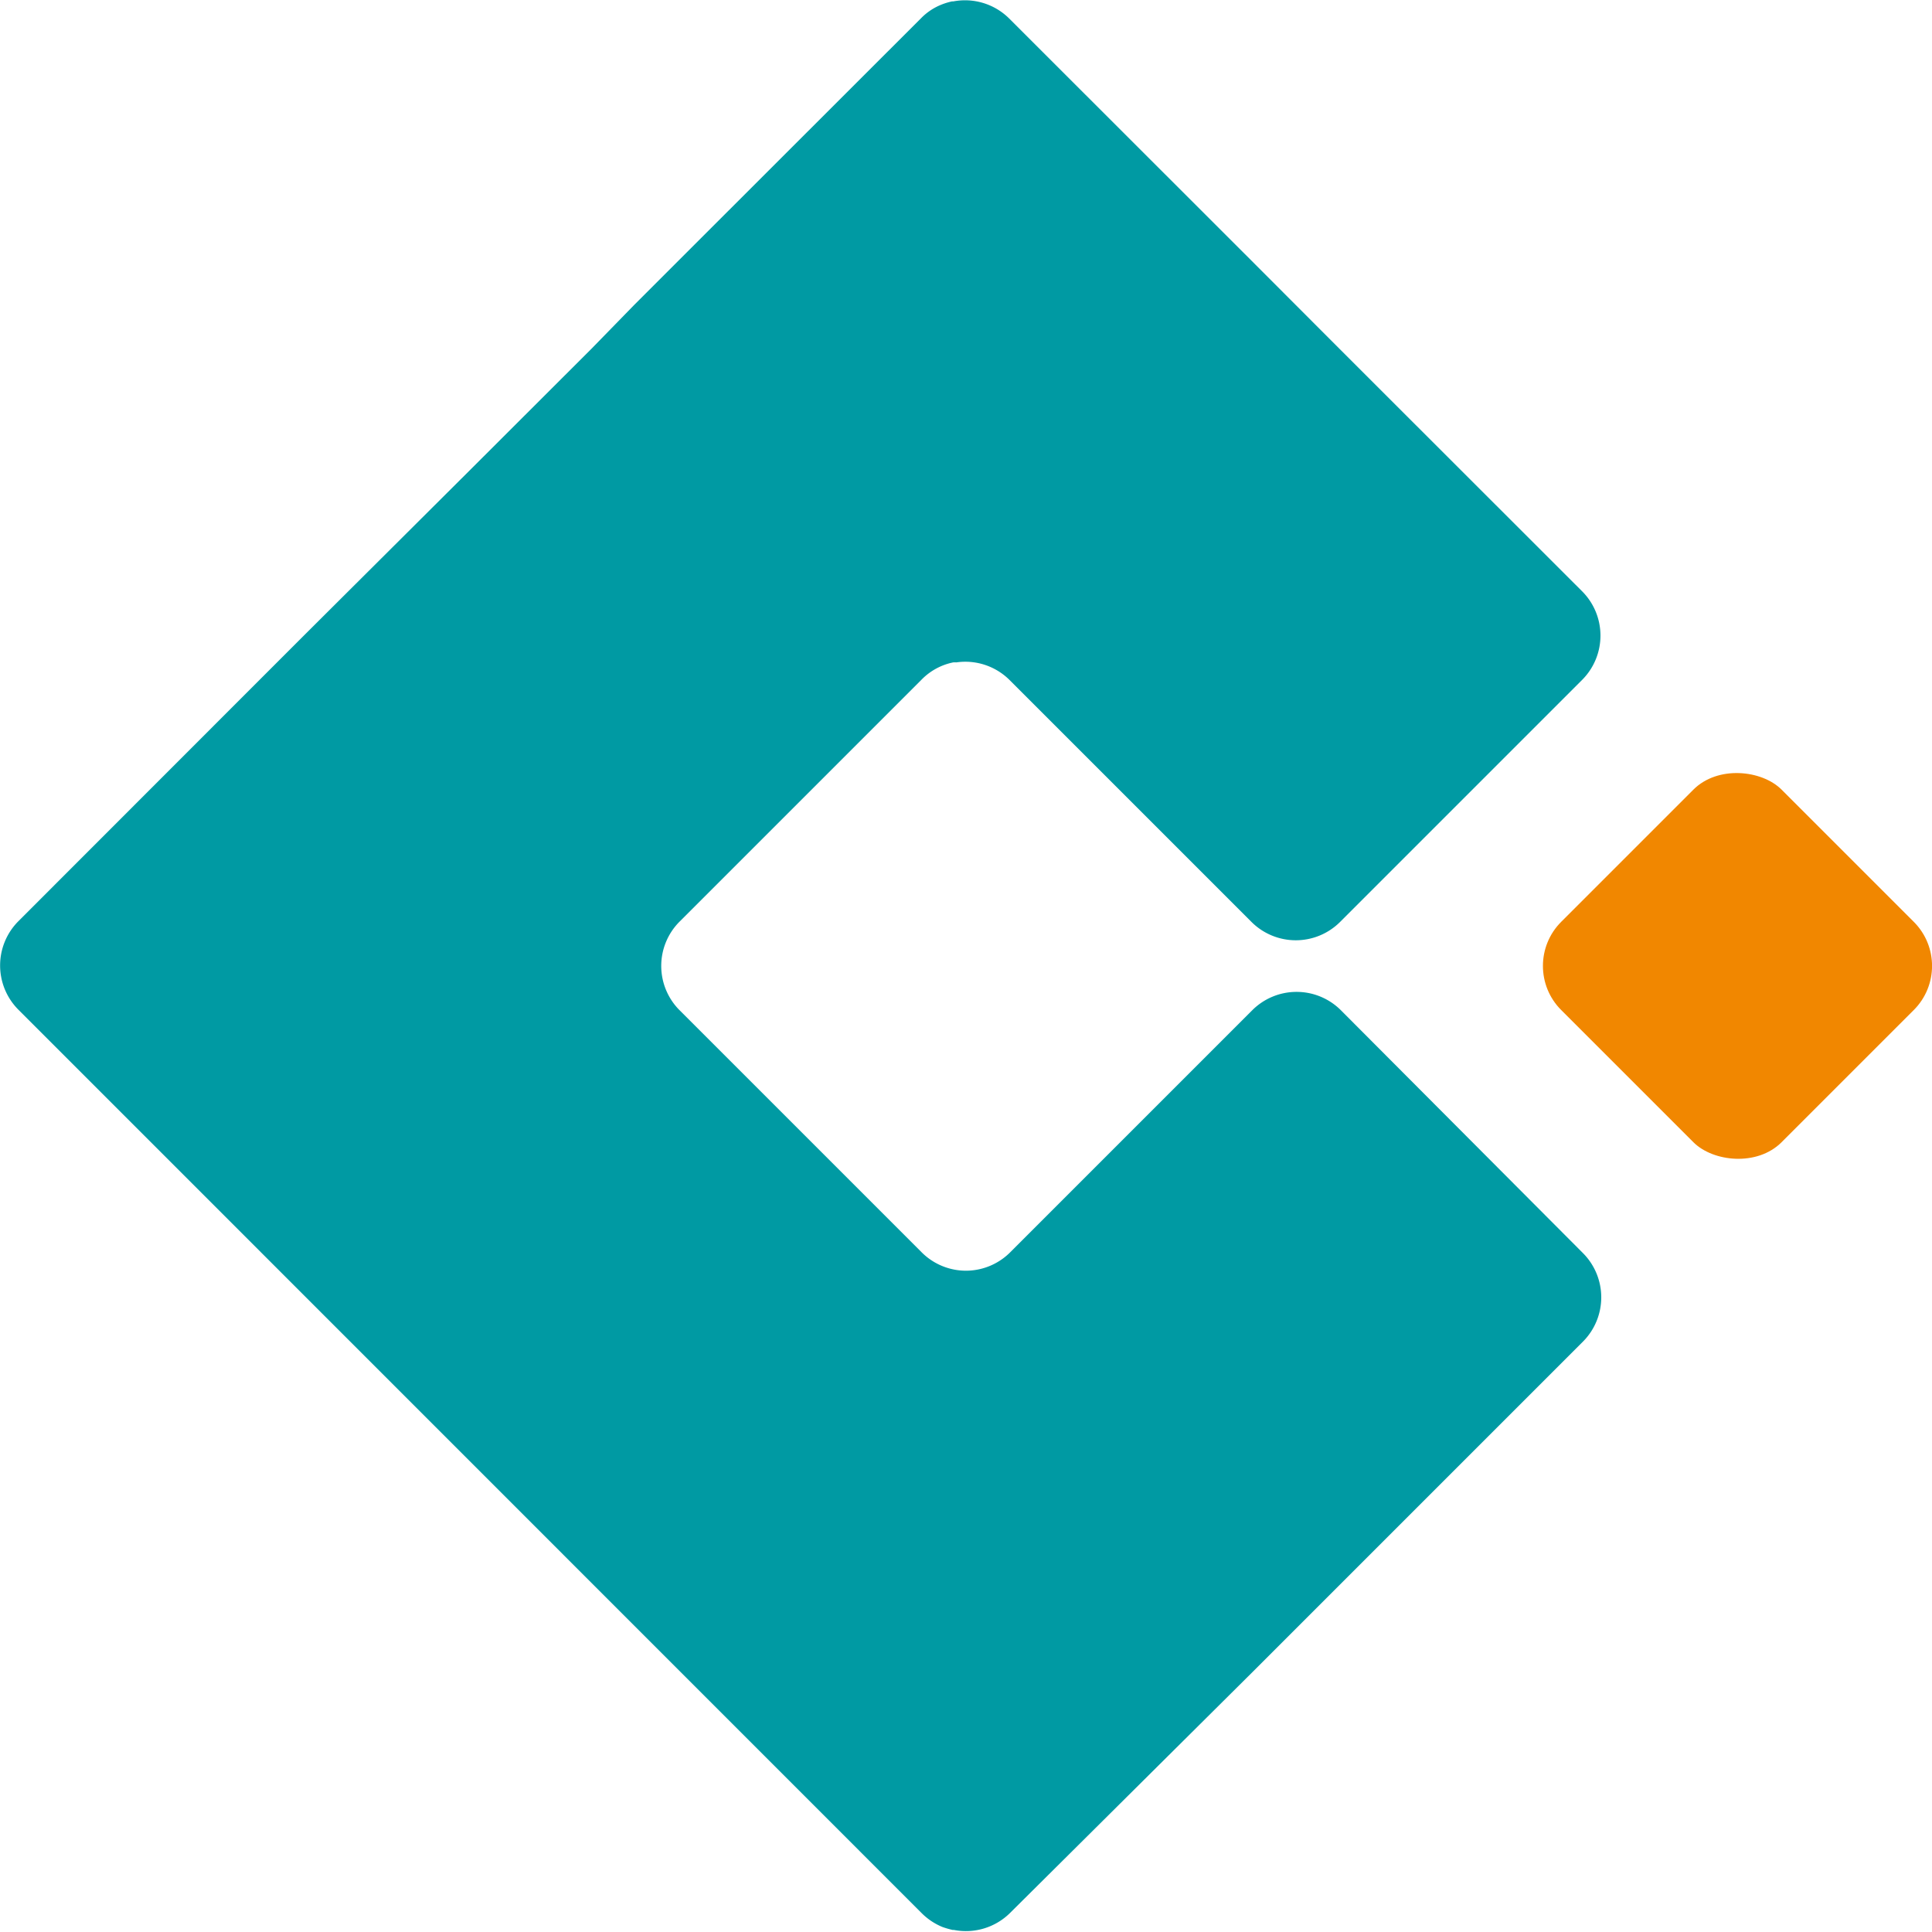 <svg id="Logo" xmlns="http://www.w3.org/2000/svg" viewBox="0 0 123.29 123.29"><rect x="224.19" y="174.99" width="19.89" height="19.89" rx="3.98" transform="translate(-185.45 96.43) rotate(-45)" style="fill:#f18700"/><path d="M208.81,187.75a4,4,0,0,0-5.62,0l-15.48,15.48a4,4,0,0,1-2.81,1.16h0a4,4,0,0,1-2.81-1.16l-15.48-15.48a4,4,0,0,1,0-5.62l15.48-15.48a3.91,3.91,0,0,1,2-1.08,1.23,1.23,0,0,1,.2,0,4,4,0,0,1,3.37,1.1l15.48,15.48a4,4,0,0,0,5.62,0l15.48-15.48a4,4,0,0,0,0-5.62l-15.48-15.47-5.62-5.63-15.48-15.47a4,4,0,0,0-3.57-1.09l-.08,0a4.15,4.15,0,0,0-.66.2,3.76,3.76,0,0,0-1.31.87l-15.48,15.47-2.81,2.81L161,145.56l-7.74,7.73L145.52,161l-2.82,2.81-2.81,2.81-15.47,15.48a4,4,0,0,0,0,5.62l57.67,57.68a4.05,4.05,0,0,0,1.31.87,5.46,5.46,0,0,0,.66.19l.08,0a4,4,0,0,0,3.57-1.08L203.19,230l5.62-5.62,15.48-15.48a4,4,0,0,0,0-5.62Z" transform="translate(-123.26 -123.3)" style="fill:#009aa3"/></svg>